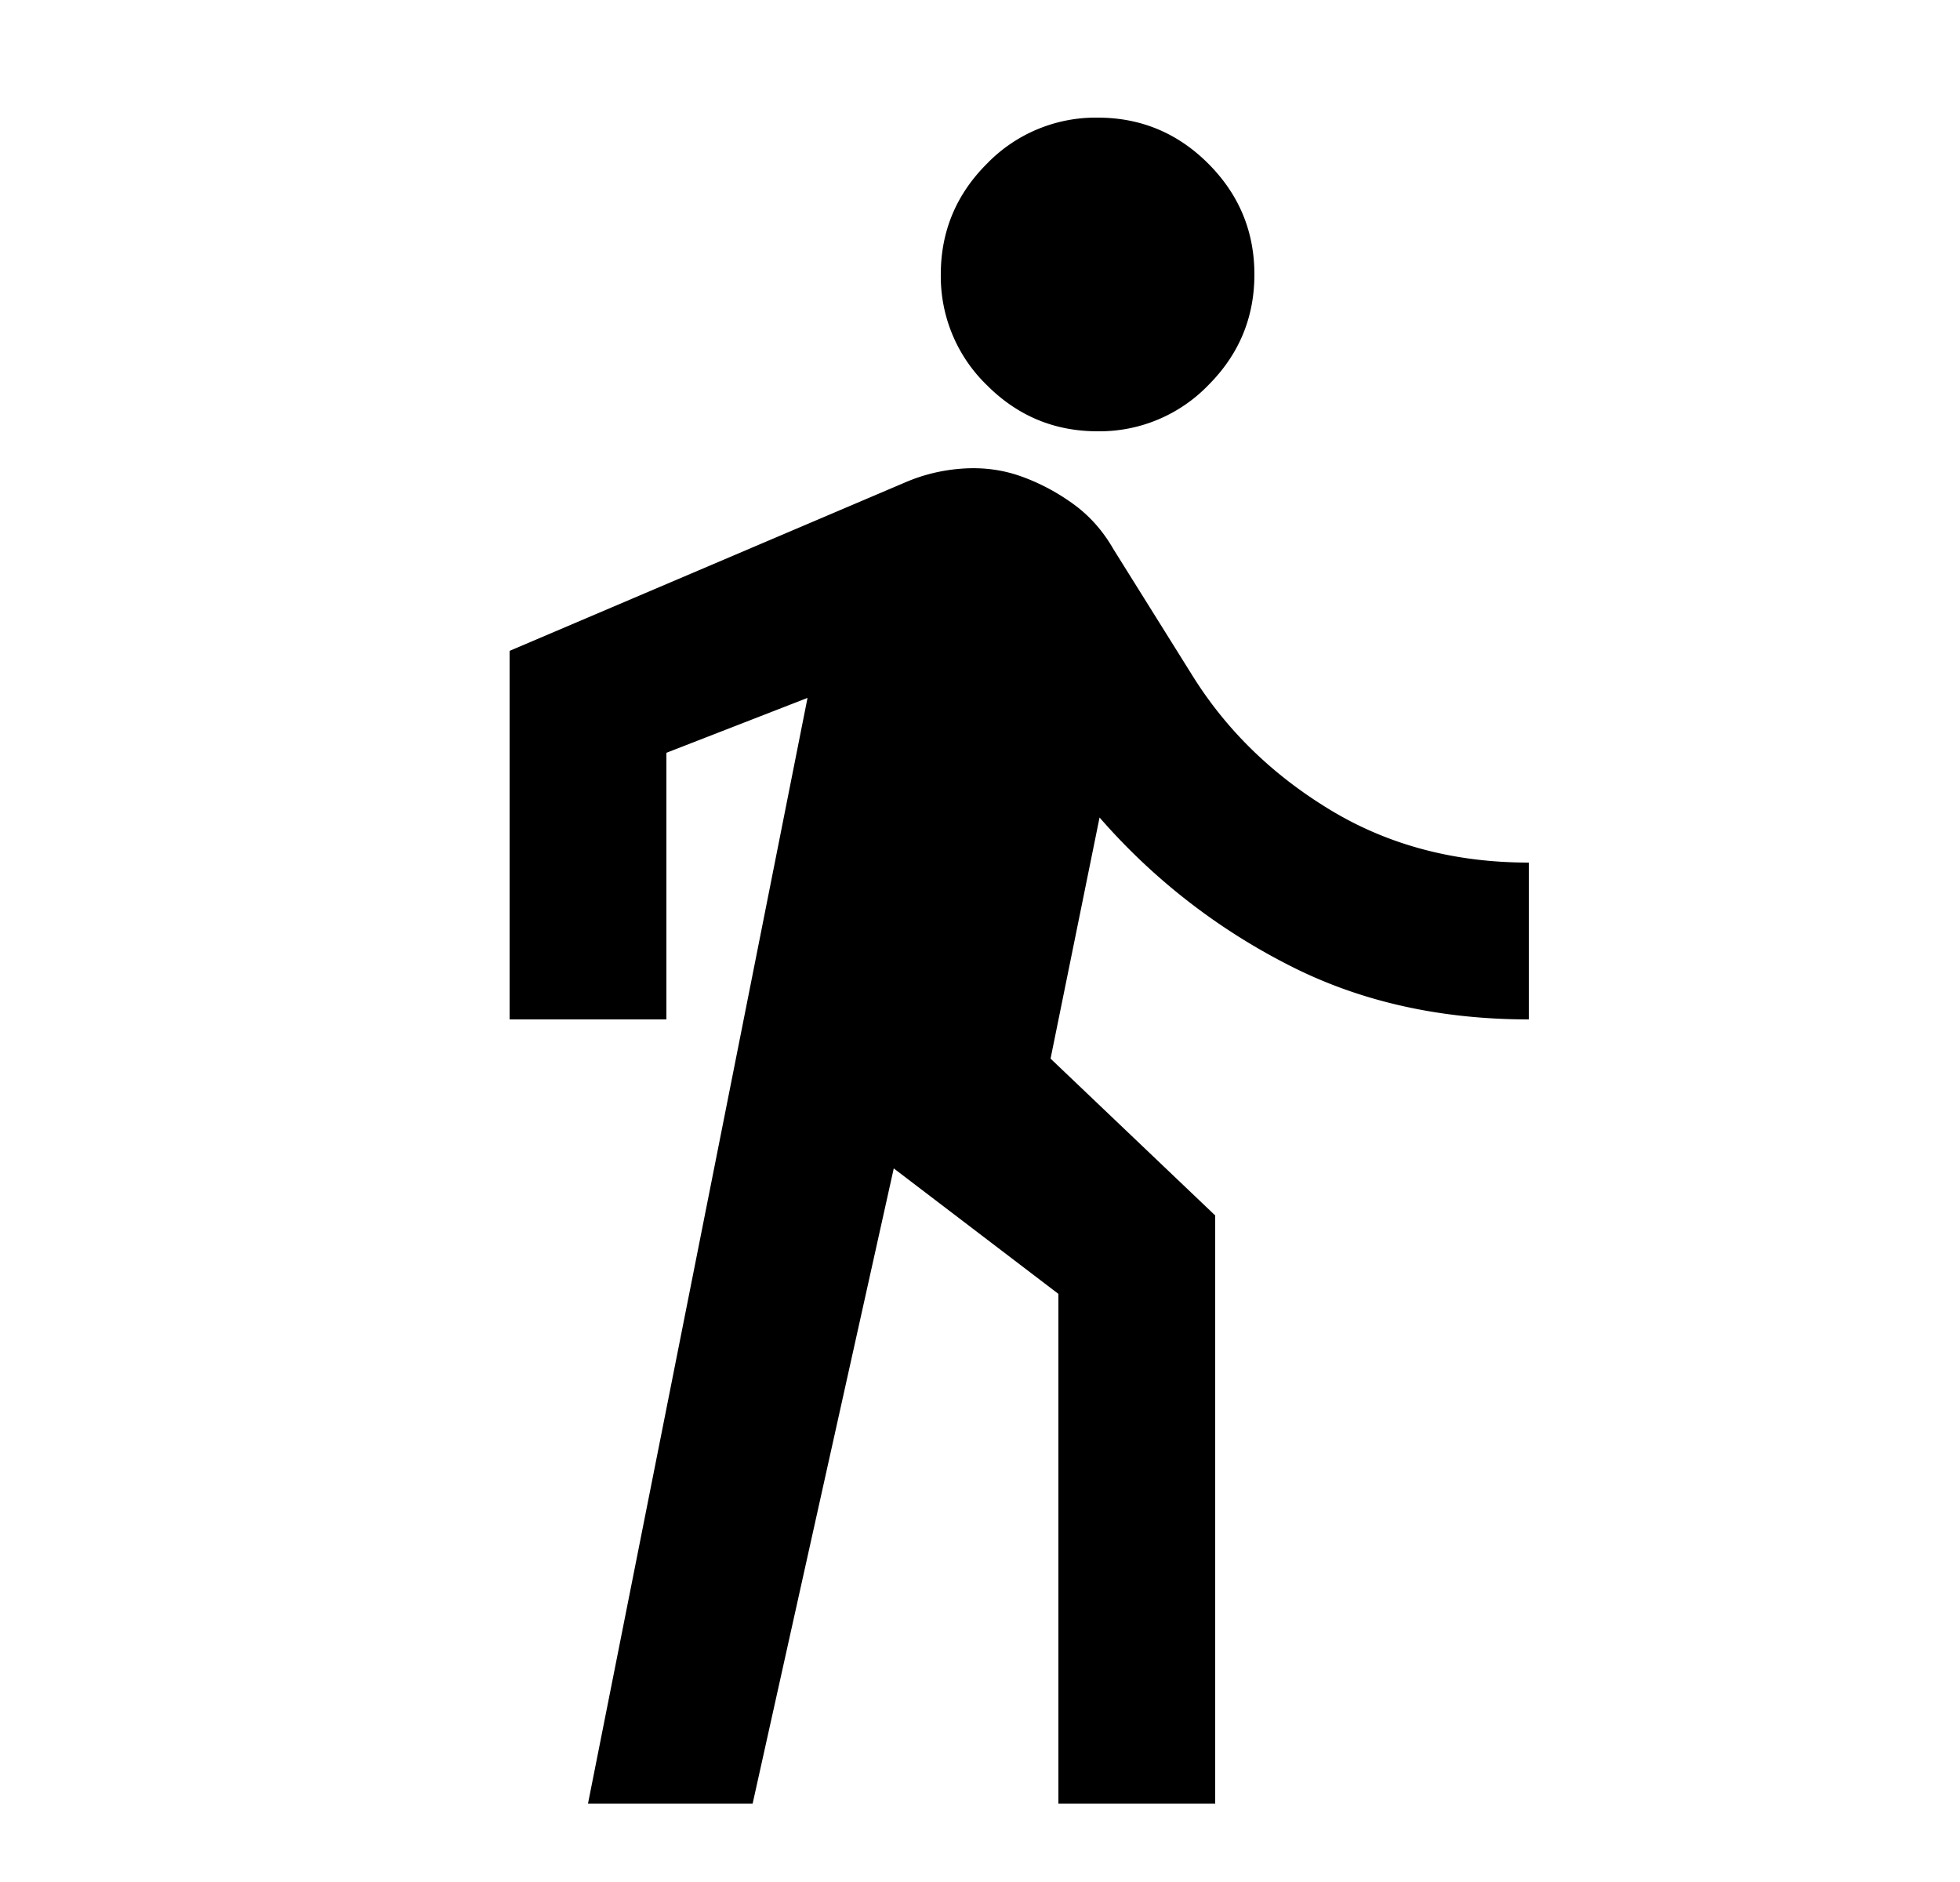 <svg xmlns="http://www.w3.org/2000/svg" fill="none" viewBox="0 0 25 24"><path fill="#000" d="m7.5 23 2.8-14.1-1.8.7V13h-2V8.3l5.05-2.15q.35-.15.737-.175.388-.025.738.1t.662.35T14.2 7l1 1.6q.65 1.05 1.762 1.725T19.5 11v2q-1.75 0-3.125-.725a8 8 0 0 1-2.35-1.85L13.4 13.5l2.1 2V23h-2v-6.5l-2.1-1.6L9.6 23zM14 5.5q-.825 0-1.412-.588A1.93 1.93 0 0 1 12 3.5q0-.824.588-1.412A1.93 1.93 0 0 1 14 1.5q.825 0 1.412.587Q16 2.676 16 3.5t-.588 1.412A1.93 1.93 0 0 1 14 5.5"/></svg>